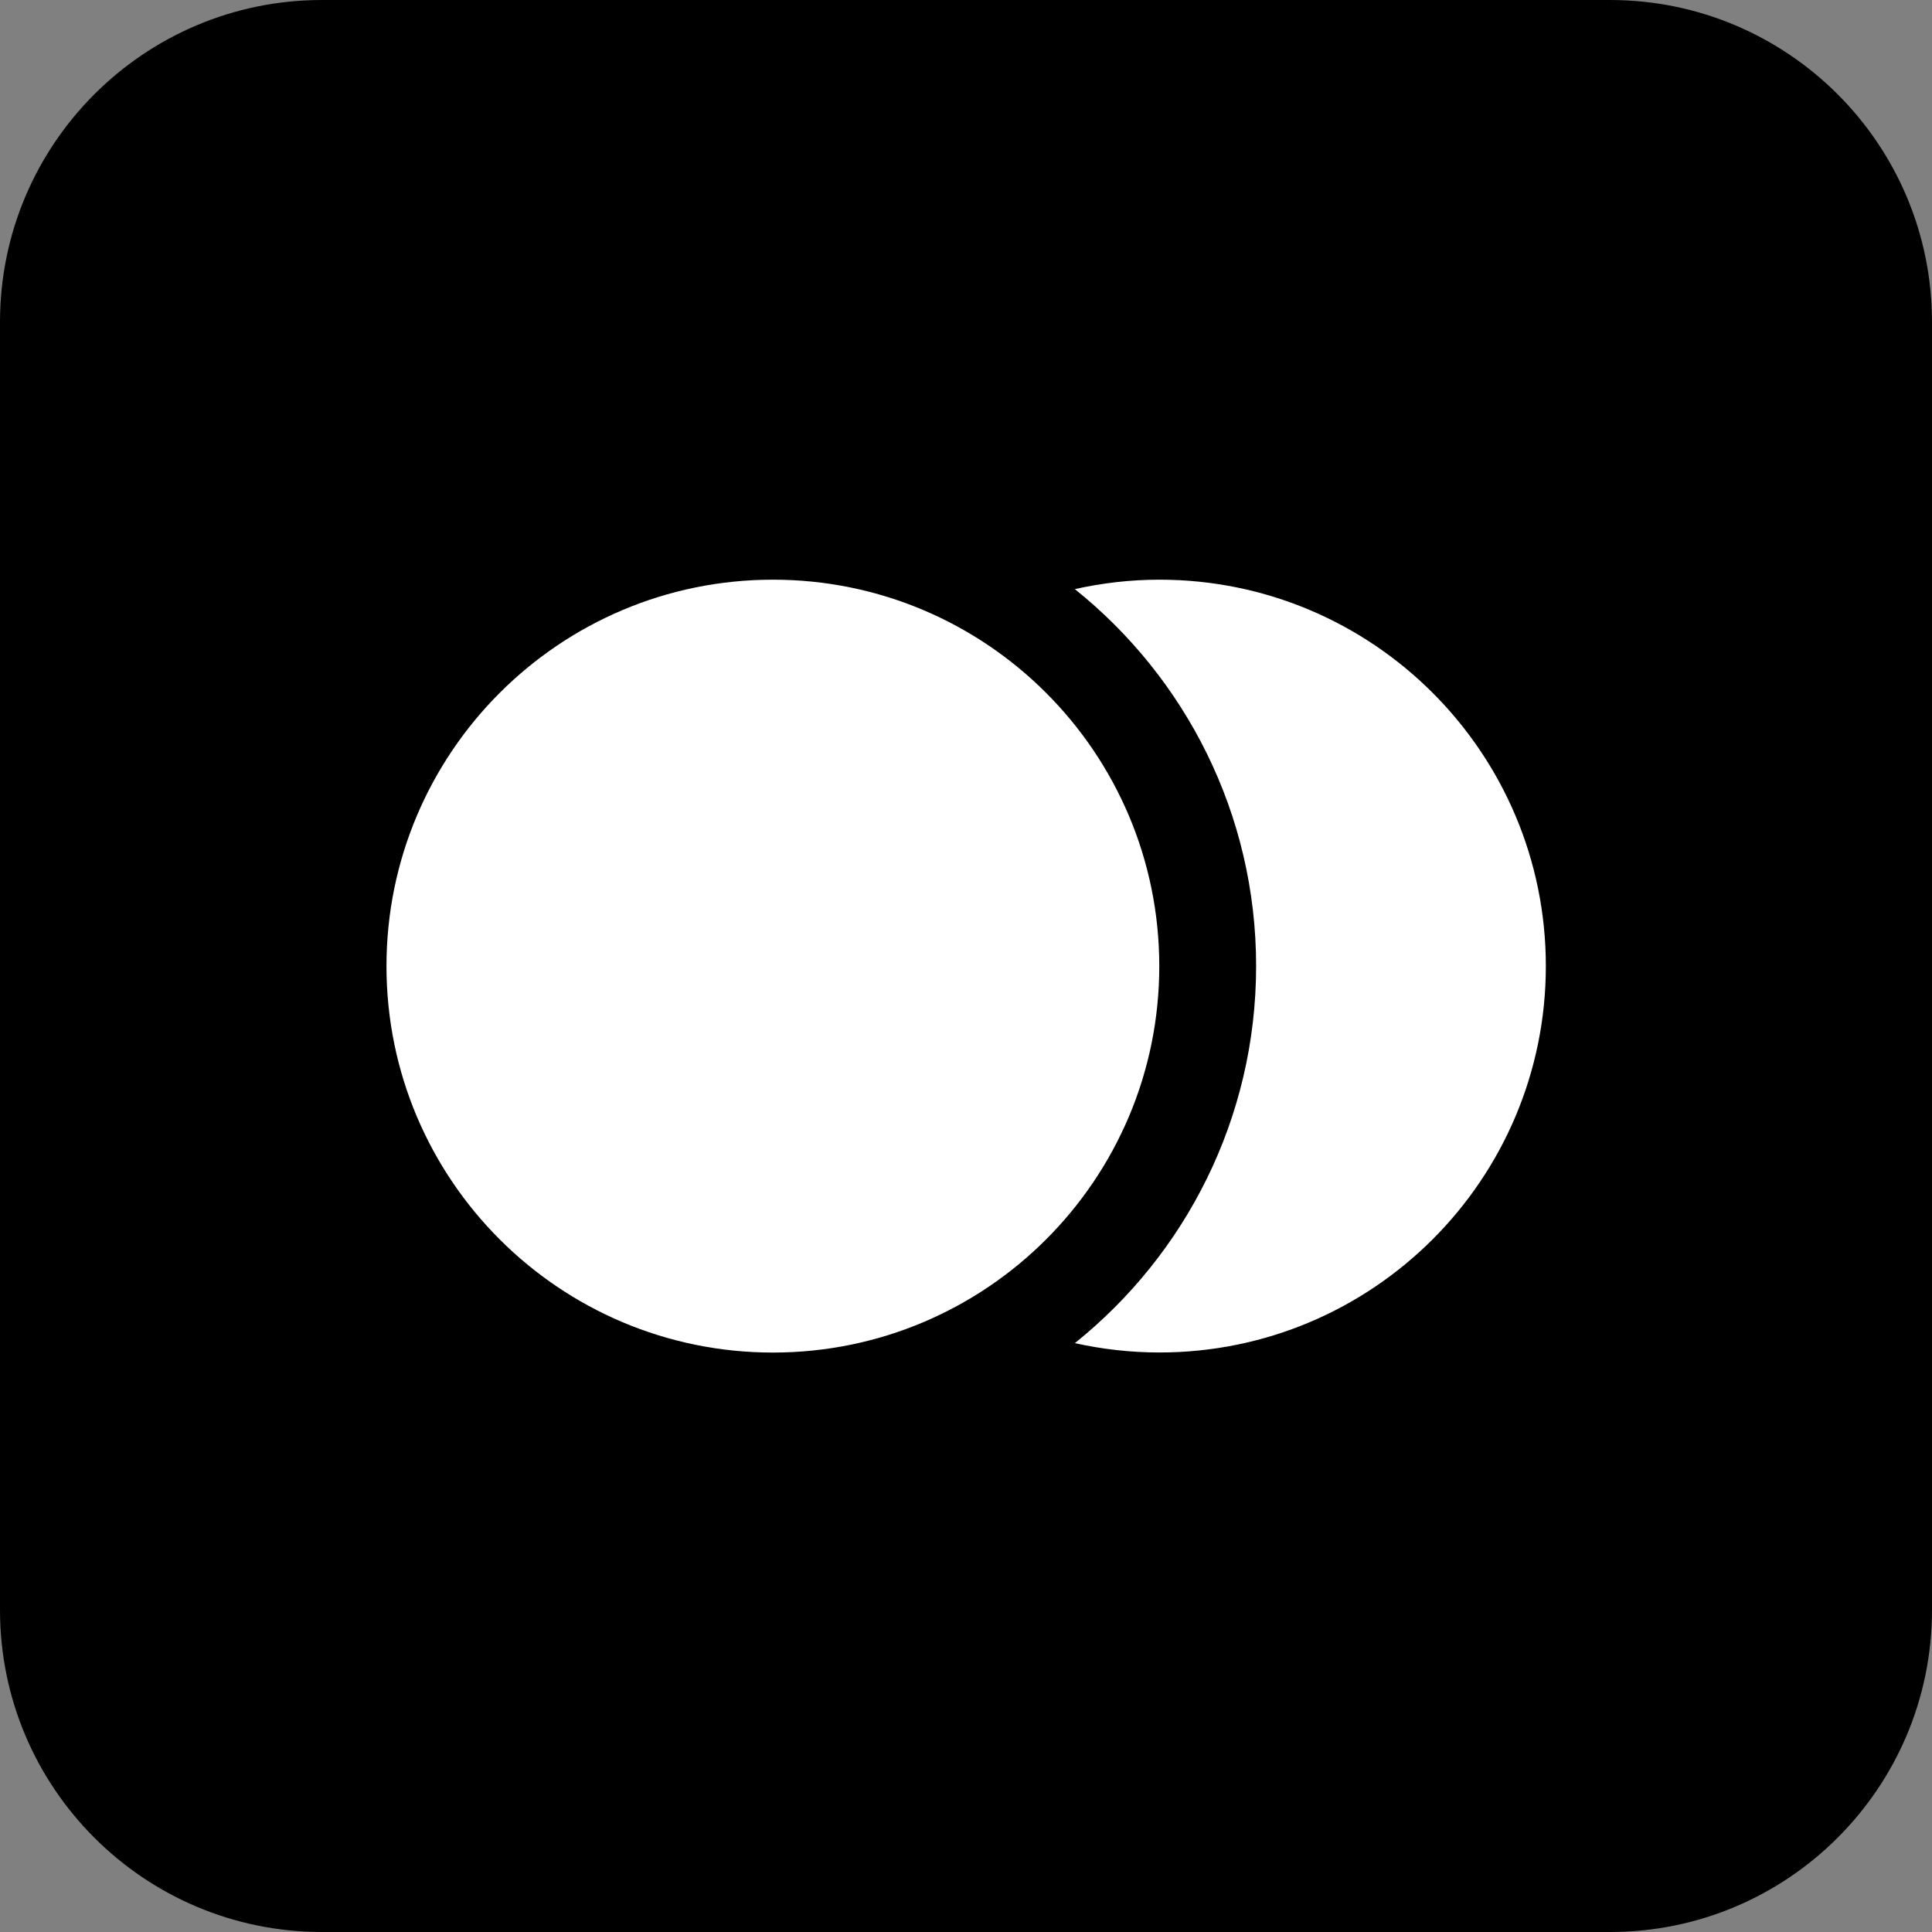 <svg width="24" height="24" viewBox="0 0 24 24" fill="none" xmlns="http://www.w3.org/2000/svg">
<rect x="0" y="0" width="24" height="24" fill="#808080" stroke="none"/>
<g clip-path="url(#clip0_214_184261)">
<path d="M20 0H4C1.791 0 0 1.791 0 4V20C0 22.209 1.791 24 4 24H20C22.209 24 24 22.209 24 20V4C24 1.791 22.209 0 20 0Z" fill="#8C53E8" style="fill:#8C53E8;fill:color(display-p3 0.548 0.326 0.909);fill-opacity:1;"/>
<path d="M14.401 12.002C14.401 9.351 12.252 7.201 9.602 7.201C6.951 7.201 4.801 9.351 4.801 12.002C4.801 14.653 6.951 16.802 9.602 16.802C12.252 16.802 14.401 14.653 14.401 12.002Z" fill="white" style="fill:white;fill-opacity:1;"/>
<path d="M14.403 7.201C17.054 7.201 19.203 9.35 19.203 12.001C19.203 14.652 17.054 16.801 14.403 16.801C14.042 16.801 13.691 16.76 13.352 16.685C14.724 15.585 15.603 13.896 15.604 12.002C15.604 10.107 14.724 8.418 13.352 7.318C13.69 7.243 14.042 7.201 14.403 7.201Z" fill="white" style="fill:white;fill-opacity:1;"/>
</g>
<defs>
<clipPath id="clip0_214_184261">
<rect width="24" height="24" fill="white" style="fill:white;fill-opacity:1;"/>
</clipPath>
</defs>
</svg>
